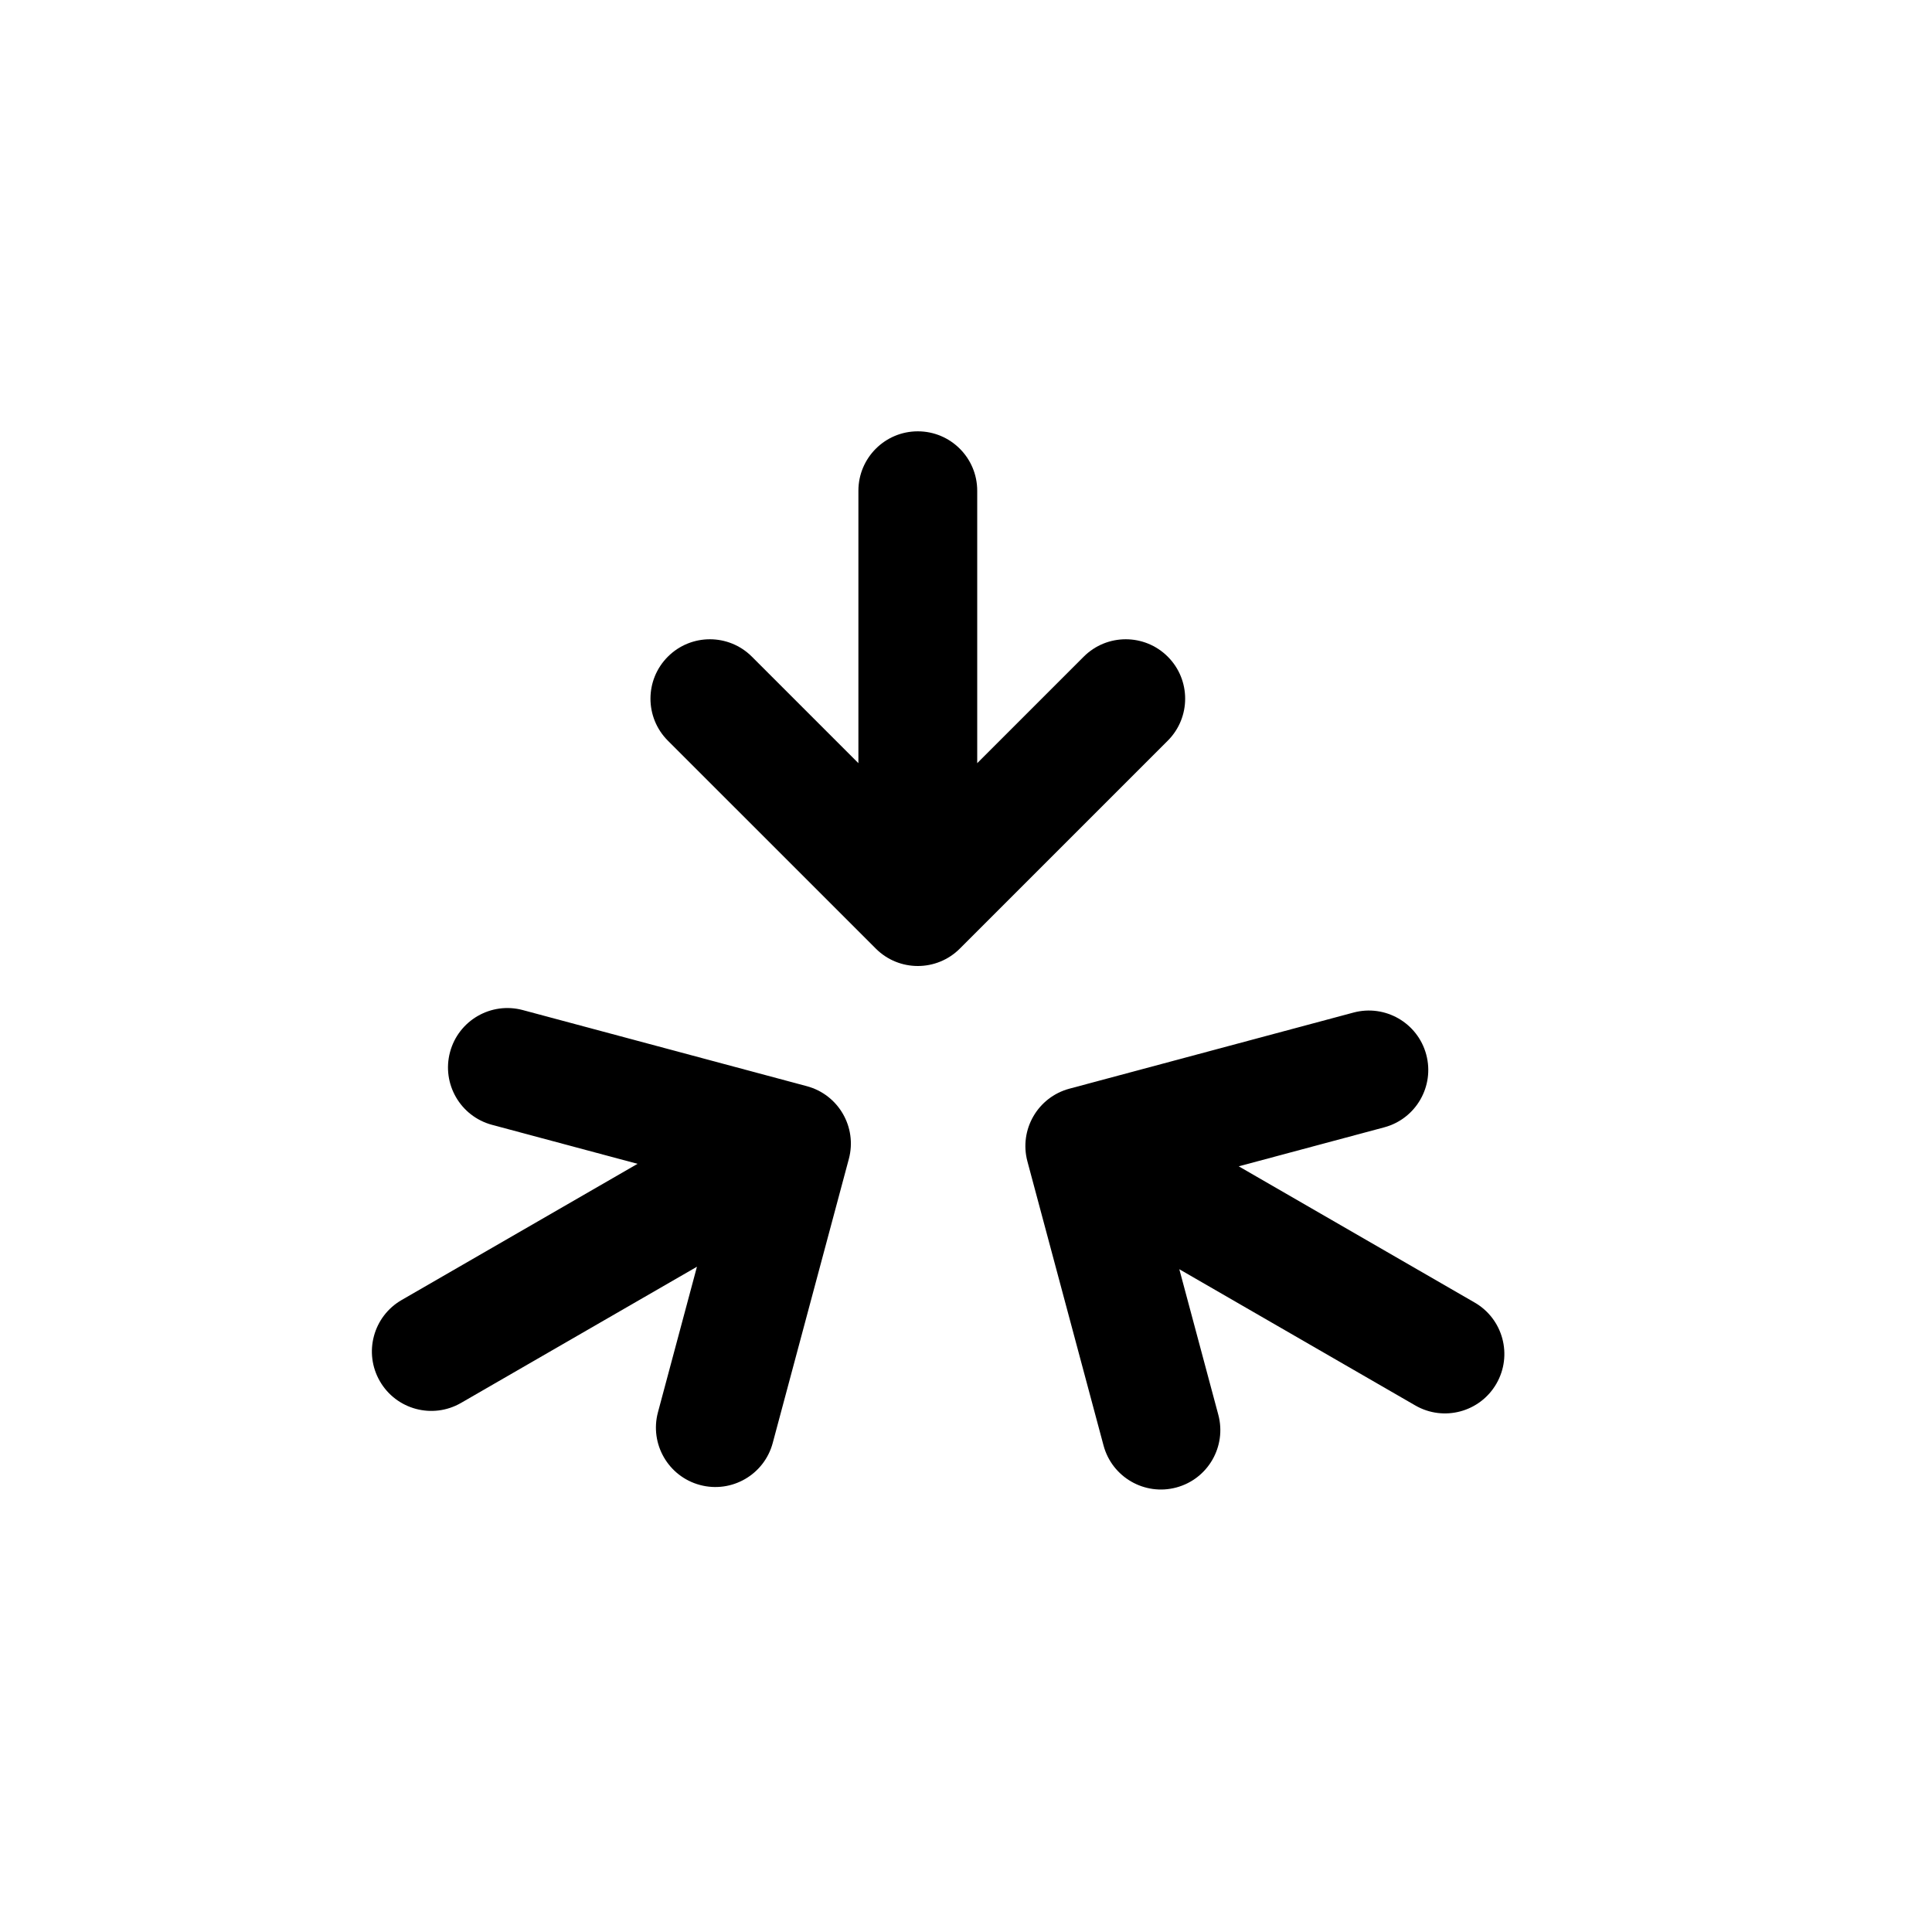 <?xml version="1.0" encoding="UTF-8"?>
<!-- Uploaded to: ICON Repo, www.svgrepo.com, Generator: ICON Repo Mixer Tools -->
<svg fill="#000000" width="800px" height="800px" version="1.1" viewBox="144 144 512 512" xmlns="http://www.w3.org/2000/svg">
 <g fill-rule="evenodd">
  <path d="m357.82 431.85c8.398 2.25 13.383 10.883 11.133 19.281l-20.172 75.273c-2.25 8.402-10.883 13.383-19.281 11.133-8.398-2.25-13.383-10.883-11.133-19.281l10.332-38.559-62.527 36.098c-7.531 4.348-17.16 1.77-21.504-5.762-4.348-7.531-1.77-17.16 5.762-21.508l62.527-36.098-38.562-10.332c-8.398-2.25-13.383-10.887-11.133-19.281 2.25-8.402 10.883-13.387 19.285-11.133z"/>
  <path d="m376.1 395.39c6.148 6.148 16.117 6.148 22.266 0l55.105-55.105c6.144-6.144 6.144-16.117 0-22.262-6.152-6.148-16.117-6.148-22.27 0l-28.227 28.227v-72.199c0-8.695-7.047-15.746-15.742-15.746-8.695 0-15.746 7.051-15.746 15.746v72.199l-28.227-28.227c-6.148-6.148-16.117-6.148-22.266 0-6.148 6.144-6.148 16.117 0 22.262z"/>
  <path d="m427.41 432.51c-8.398 2.25-13.383 10.883-11.133 19.281l20.172 75.277c2.25 8.398 10.883 13.379 19.281 11.133 8.398-2.25 13.383-10.887 11.133-19.285l-10.332-38.559 62.527 36.098c7.527 4.352 17.16 1.77 21.504-5.762 4.348-7.527 1.77-17.16-5.762-21.504l-62.523-36.102 38.559-10.332c8.398-2.25 13.383-10.883 11.133-19.281-2.25-8.398-10.887-13.383-19.285-11.133z"/>
 </g>
</svg>